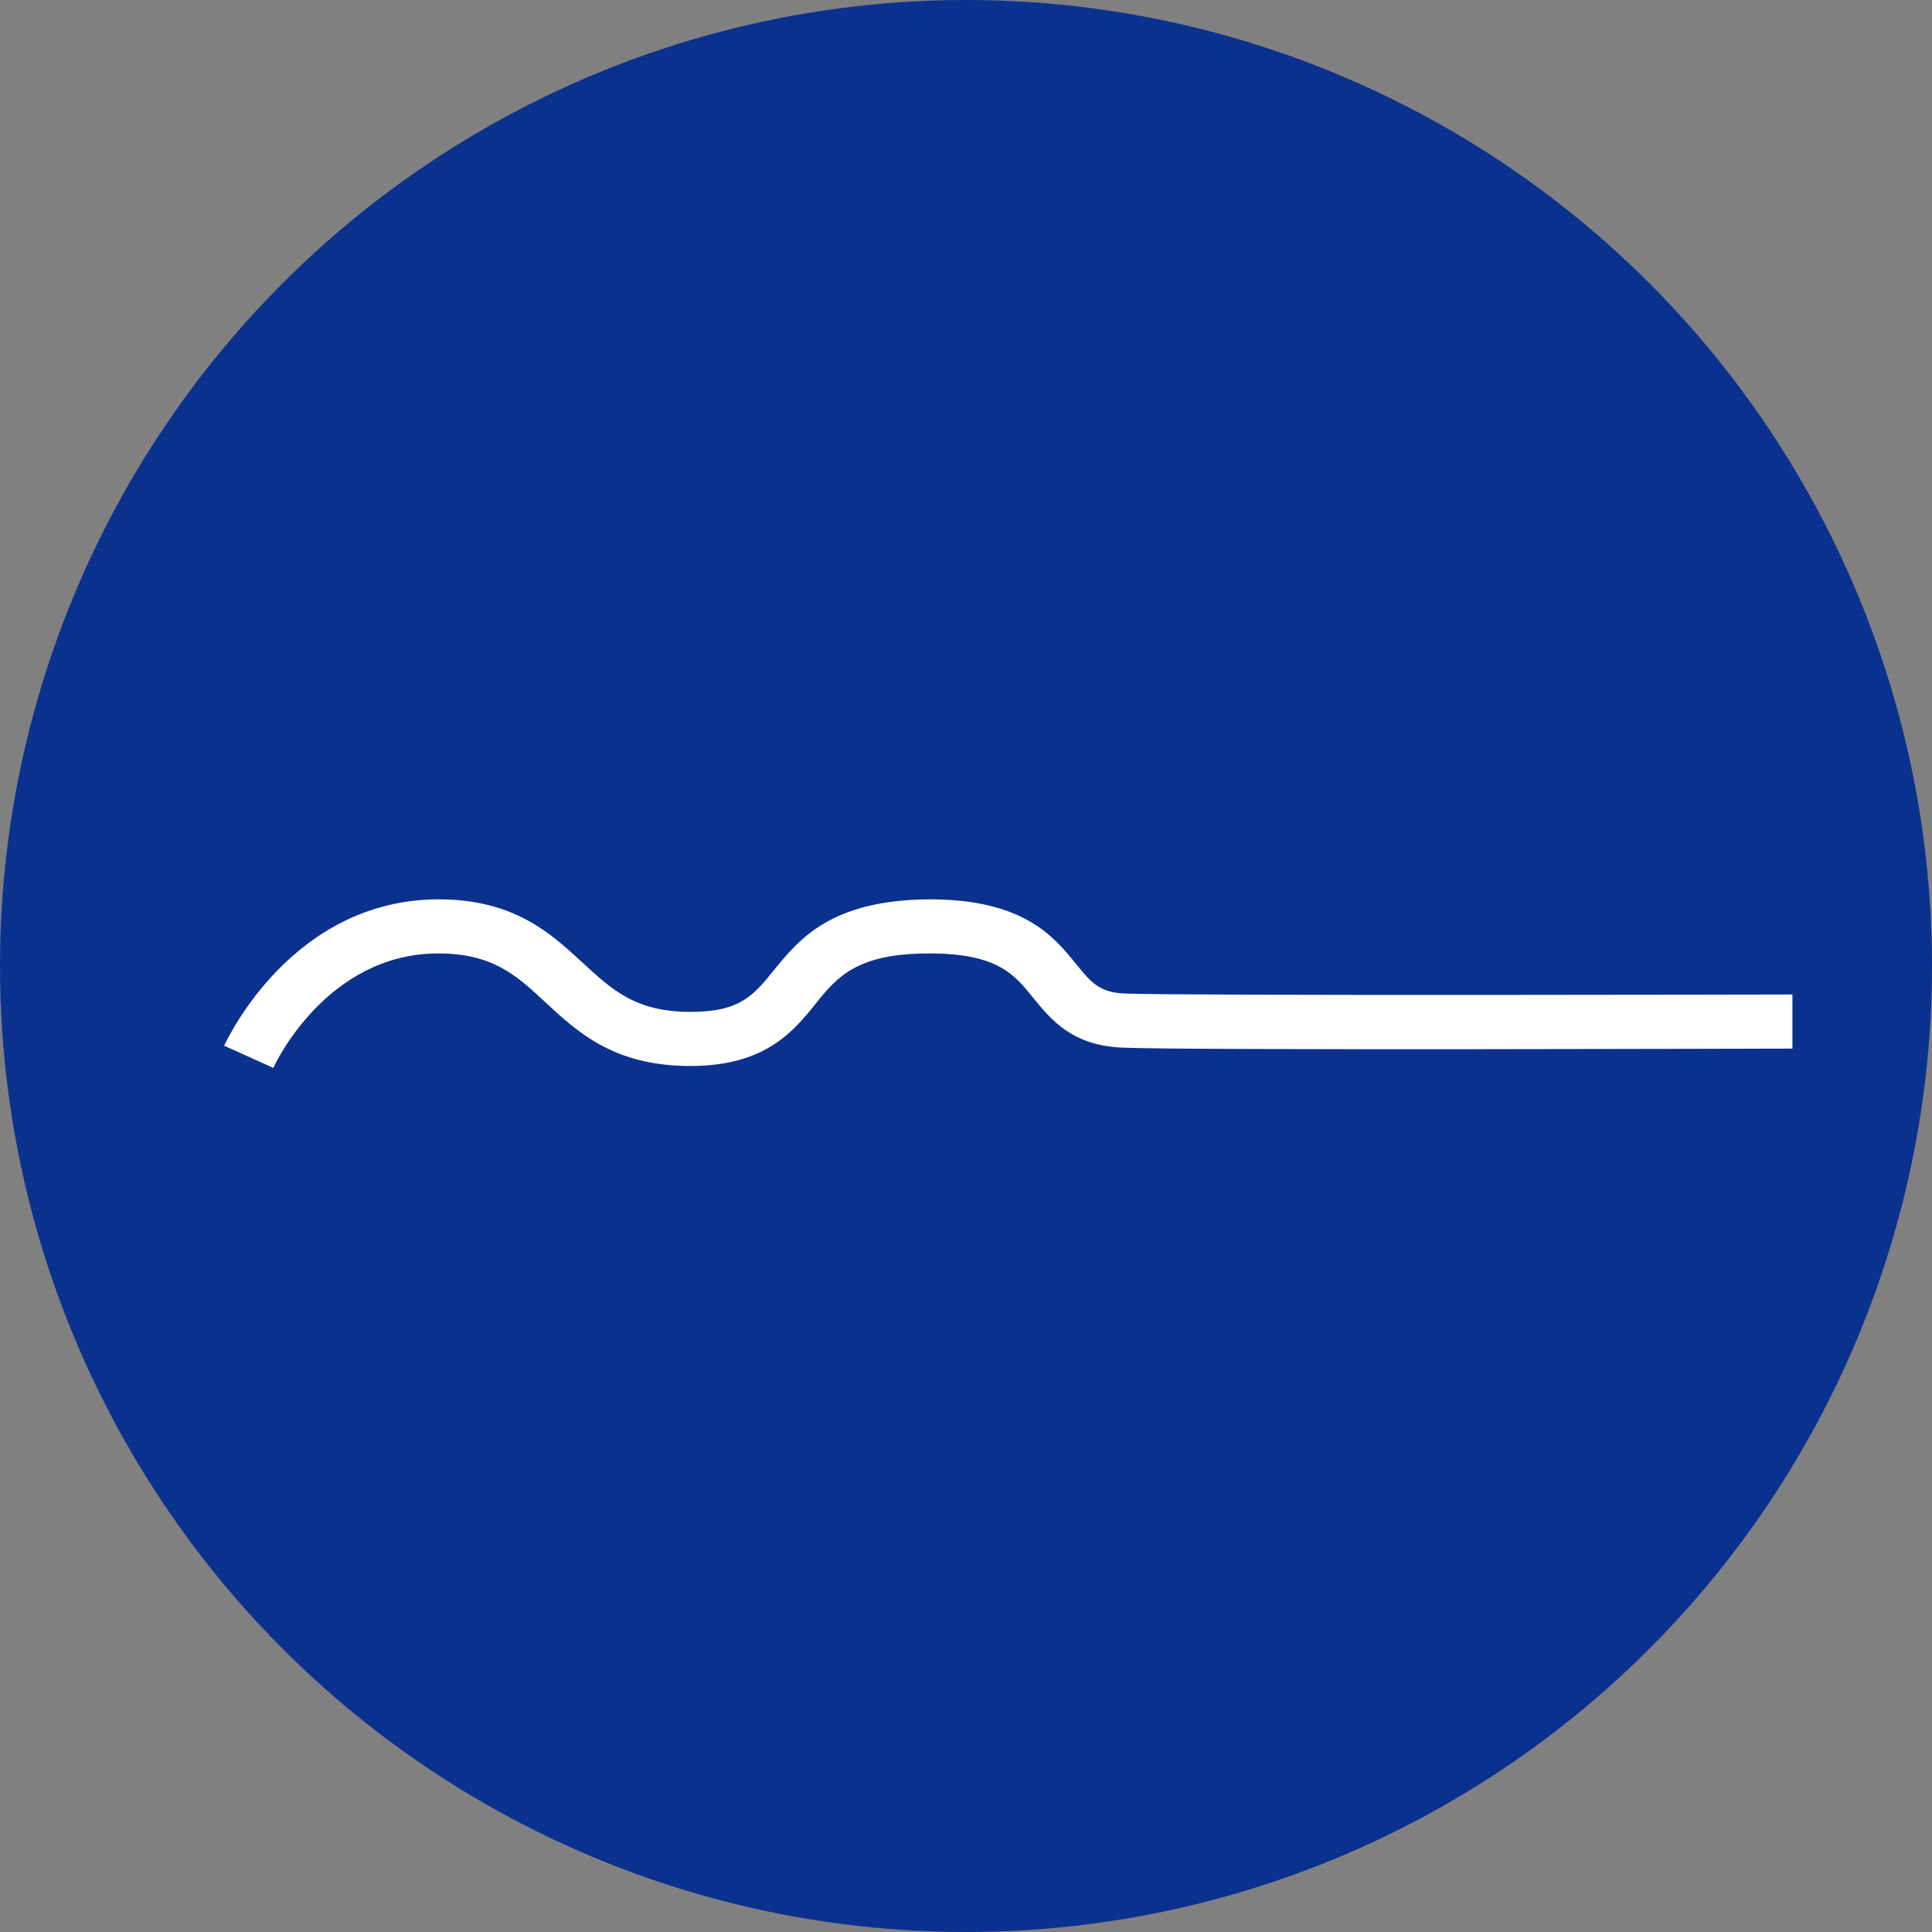 <?xml version="1.0" encoding="utf-8"?>
<!-- Generator: Adobe Illustrator 26.1.0, SVG Export Plug-In . SVG Version: 6.00 Build 0)  -->
<svg version="1.1" id="レイヤー_1" xmlns="http://www.w3.org/2000/svg" xmlns:xlink="http://www.w3.org/1999/xlink" x="0px"
	 y="0px" viewBox="0 0 400 400" style="enable-background:new 0 0 400 400;" xml:space="preserve">
<rect x="0" y="0" width="400" height="400" fill="#808080" stroke="none"/>
<style type="text/css">
	.st0{fill:#0B318F;}
	.st1{fill:#FFFFFF;}
</style>
<g id="グループ_85" transform="translate(-1229 -2678)">
	<circle id="楕円形_25" class="st0" cx="1429" cy="2878" r="200"/>
	<path class="st1" d="M1285.6,2899.1l-10.2-4.6c0.6-1.2,14-30.2,44.3-30.3c0,0,0.1,0,0.1,0c15.6,0,23.2,7,29.8,13.1
		c6.2,5.7,11,10.2,22.4,10.2c10.2,0,13-3.4,17.2-8.6c5.3-6.5,11.9-14.6,32.3-14.7c0,0,0,0,0,0c19.4,0,25.7,7.7,30.3,13.4
		c3.1,3.8,4.8,5.9,10.1,6.1c13.7,0.5,137,0.2,138.2,0.2l0,11.2c-5.1,0-124.7,0.4-138.7-0.2c-10.4-0.4-14.8-5.8-18.4-10.2
		c-4-5-7.5-9.3-21.6-9.3c0,0,0,0,0,0c-15.1,0-19.1,4.9-23.6,10.5c-4.6,5.7-10.4,12.8-25.9,12.8c-15.8,0-23.3-7-30-13.2
		c-6.1-5.7-11-10.1-22.2-10.1c0,0-0.1,0-0.1,0C1296.7,2875.5,1286,2898.1,1285.6,2899.1z"/>
</g>
</svg>
